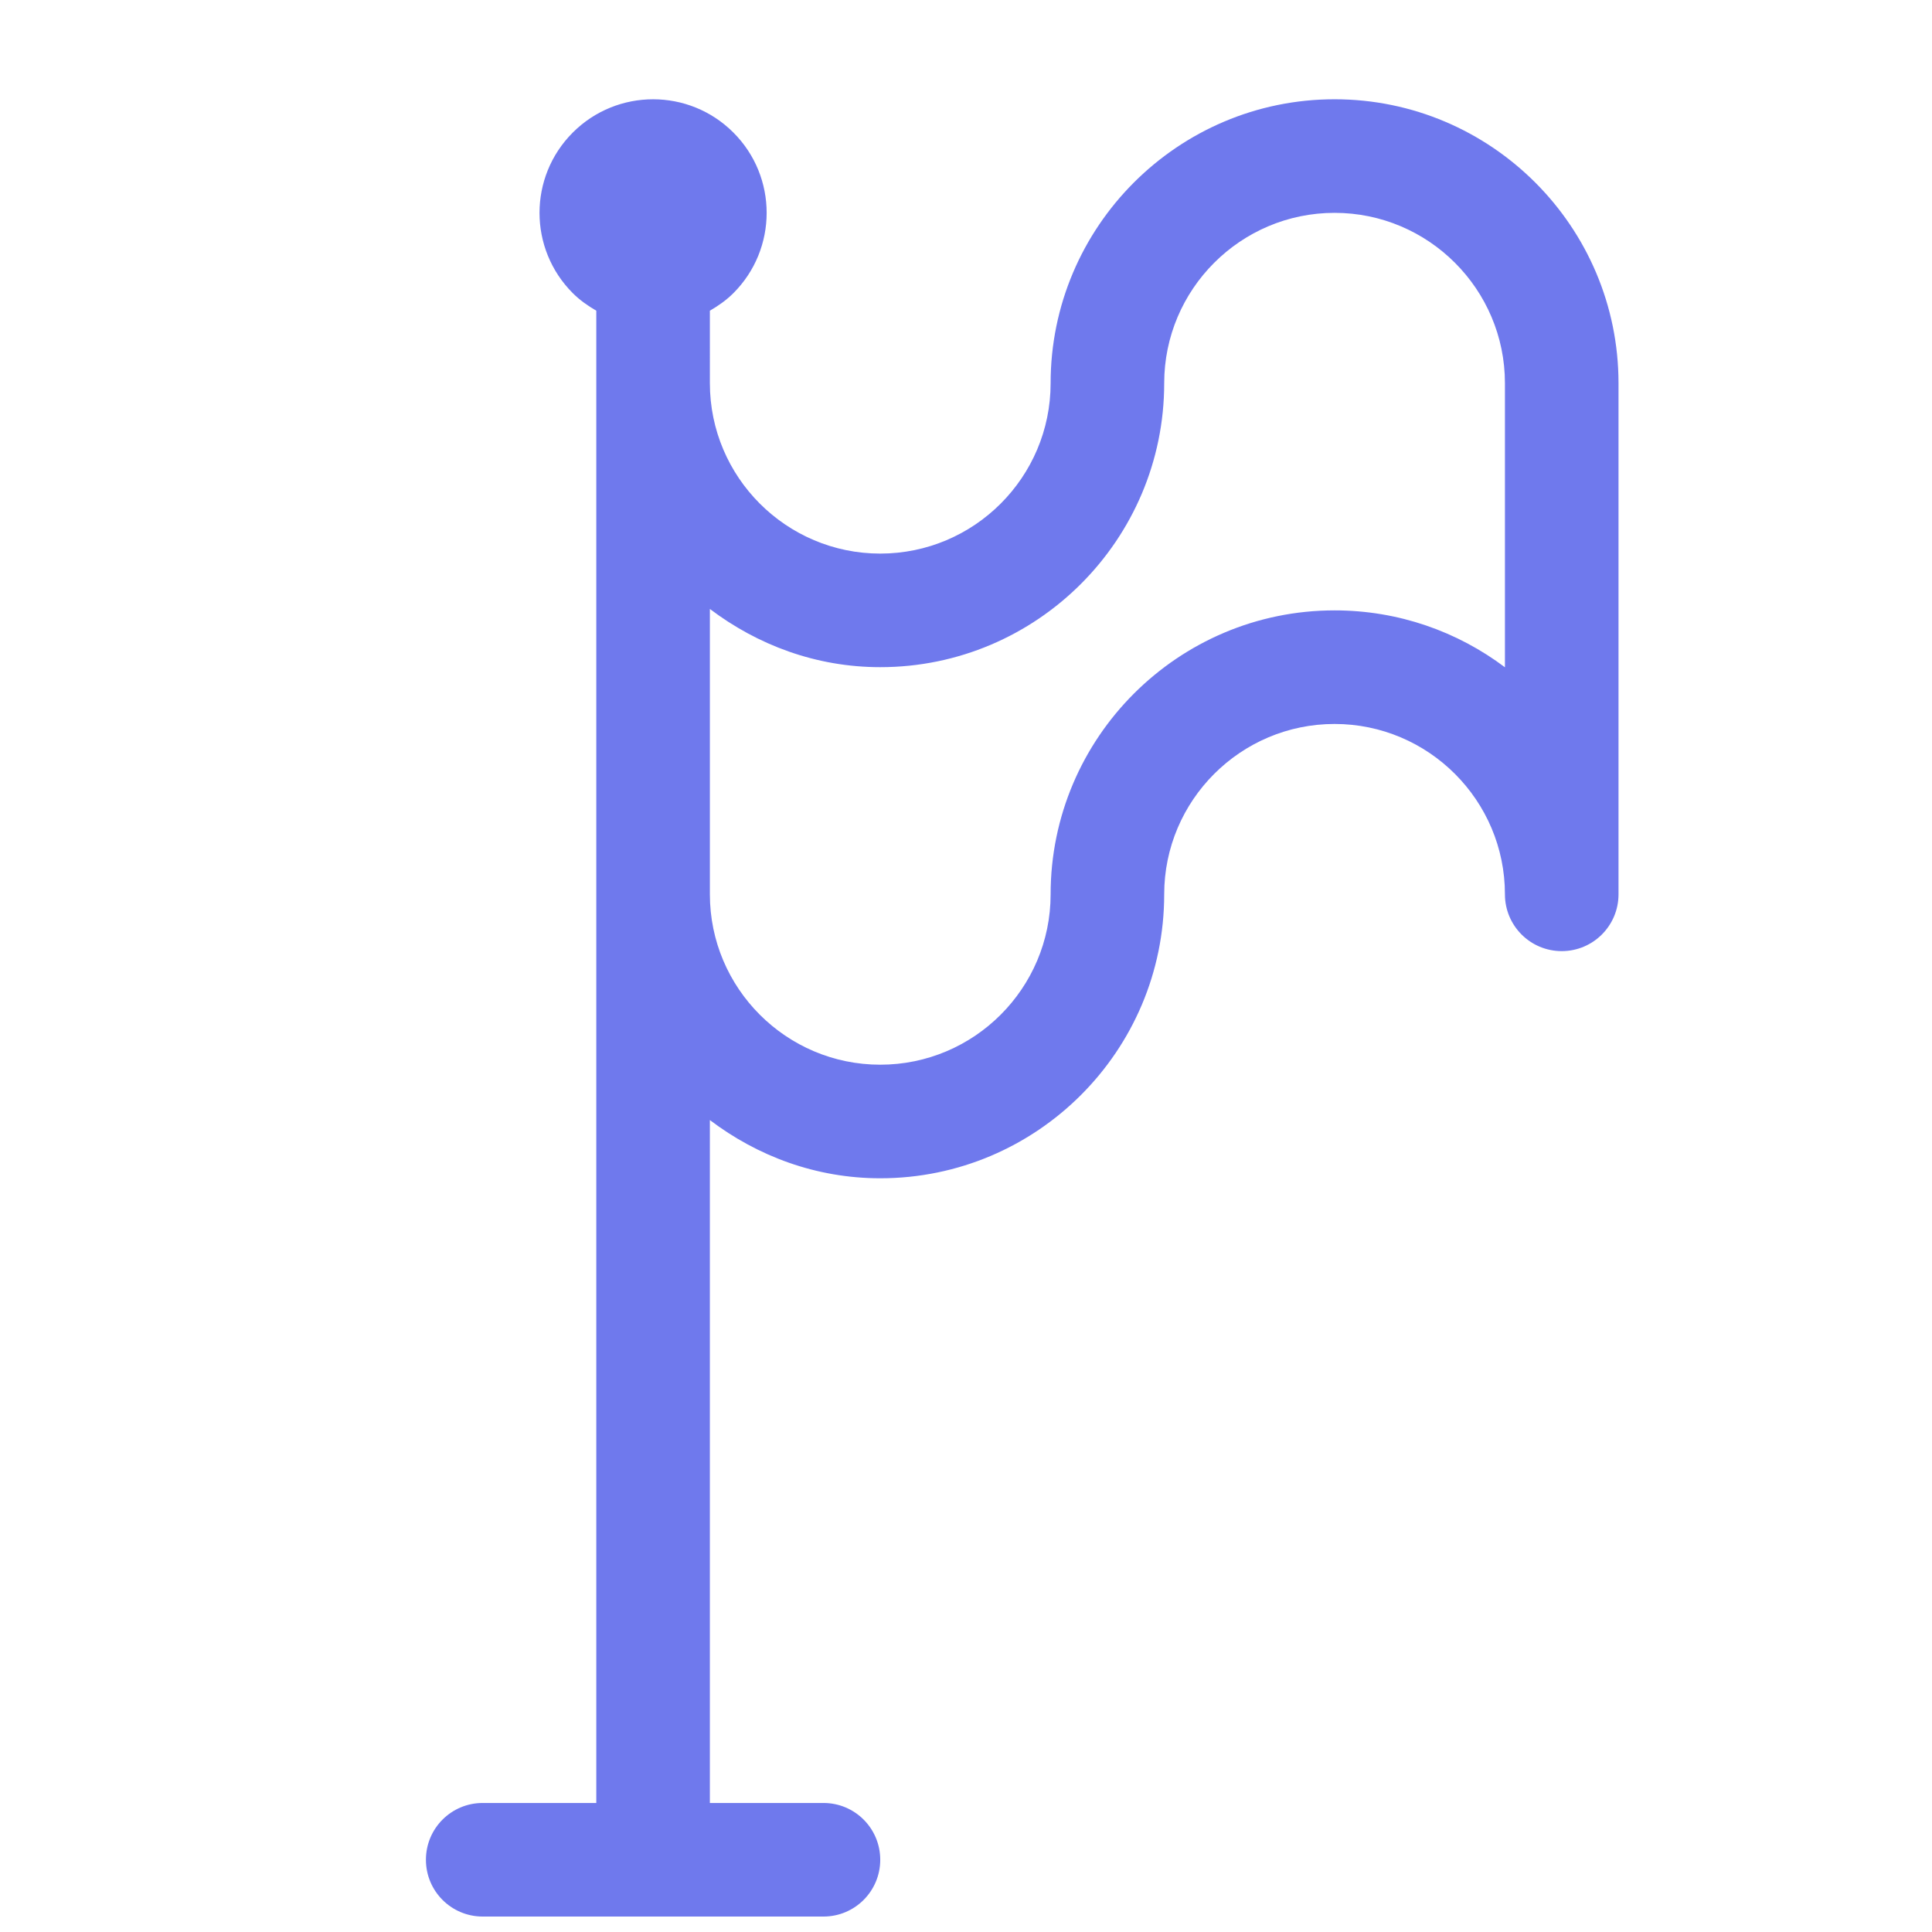 <?xml version="1.0" encoding="utf-8"?>
<!-- Generator: Adobe Illustrator 16.0.3, SVG Export Plug-In . SVG Version: 6.00 Build 0)  -->
<!DOCTYPE svg PUBLIC "-//W3C//DTD SVG 1.1//EN" "http://www.w3.org/Graphics/SVG/1.1/DTD/svg11.dtd">
<svg version="1.1" id="Warstwa_1" xmlns="http://www.w3.org/2000/svg" xmlns:xlink="http://www.w3.org/1999/xlink" x="0px" y="0px"
	 width="34.02px" height="34.02px" viewBox="0 0 34.02 34.02" enable-background="new 0 0 34.02 34.02" xml:space="preserve">
<path fill="#6F79ED" d="M23.5,1.748c-2.757,0-5,2.243-5,5c0,1.655-1.346,3-3,3s-3-1.346-3-3V5.471
	c0.146-0.085,0.288-0.183,0.414-0.309c0.781-0.781,0.781-2.048,0-2.828c-0.78-0.781-2.047-0.781-2.828,0
	c-0.781,0.781-0.781,2.047,0,2.828c0.126,0.126,0.268,0.224,0.414,0.309v26.277h-2c-0.553,0-1,0.447-1,1s0.447,1,1,1h6
	c0.553,0,1-0.447,1-1s-0.447-1-1-1h-2V19.723c0.838,0.635,1.87,1.025,3,1.025c2.757,0,5-2.242,5-5c0-1.654,1.346-3,3-3s3,1.346,3,3
	c0,0.552,0.447,1,1,1s1-0.448,1-1v-9C28.5,3.991,26.257,1.748,23.5,1.748z M26.5,11.75c-0.836-0.629-1.875-1.002-3-1.002
	c-2.757,0-5,2.243-5,5c0,1.654-1.346,3-3,3s-3-1.346-3-3v-5.025c0.838,0.634,1.87,1.025,3,1.025c2.757,0,5-2.243,5-5
	c0-1.654,1.346-3,3-3s3,1.346,3,3V11.75z"/>
</svg>
